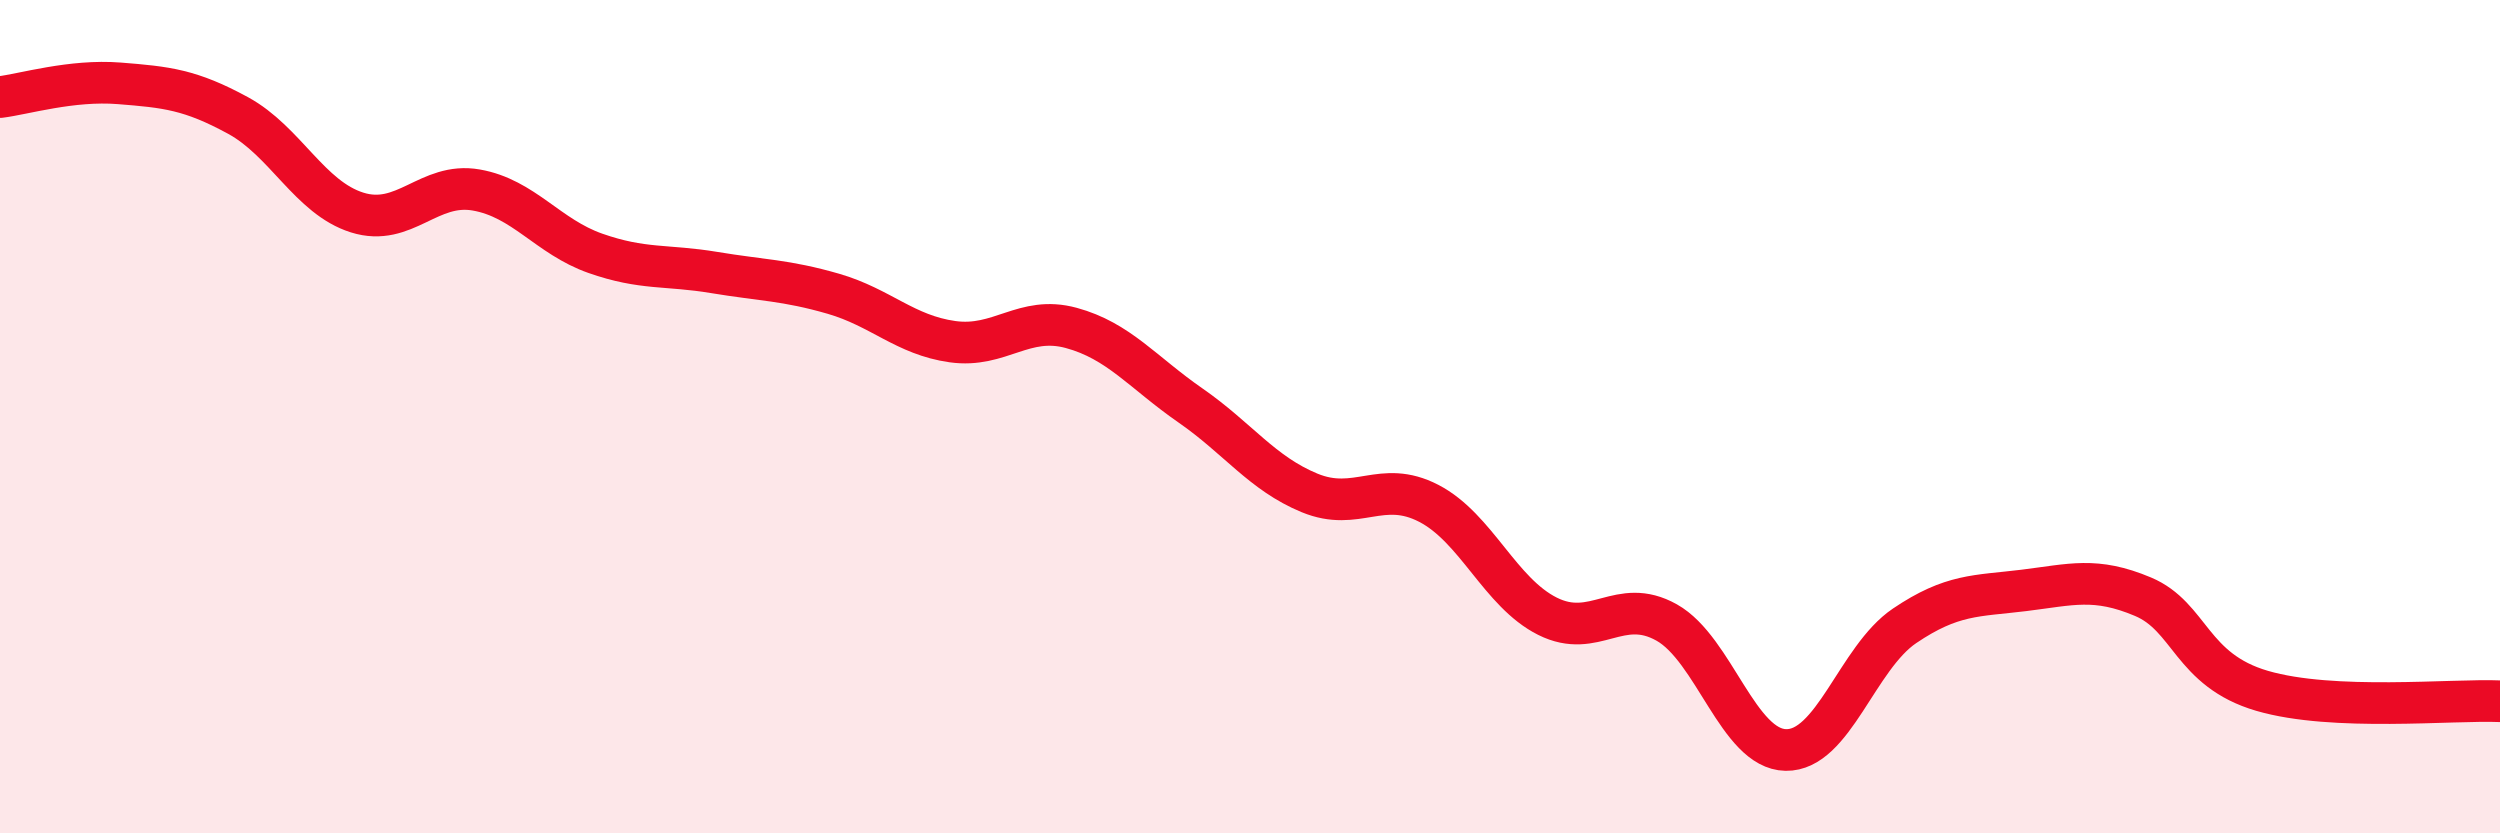 
    <svg width="60" height="20" viewBox="0 0 60 20" xmlns="http://www.w3.org/2000/svg">
      <path
        d="M 0,2.33 C 0.57,2.26 1.72,1.91 2.86,2 C 4,2.09 4.57,2.15 5.71,2.77 C 6.85,3.39 7.43,4.74 8.57,5.1 C 9.71,5.46 10.29,4.36 11.43,4.56 C 12.57,4.76 13.15,5.68 14.29,6.08 C 15.43,6.48 16,6.35 17.14,6.54 C 18.28,6.73 18.86,6.72 20,7.05 C 21.14,7.38 21.72,8.04 22.86,8.2 C 24,8.36 24.57,7.56 25.71,7.87 C 26.85,8.18 27.43,8.94 28.57,9.73 C 29.71,10.52 30.29,11.36 31.43,11.83 C 32.57,12.3 33.15,11.49 34.29,12.08 C 35.43,12.67 36,14.22 37.14,14.79 C 38.28,15.36 38.86,14.3 40,14.94 C 41.14,15.58 41.72,17.98 42.86,18 C 44,18.02 44.57,15.79 45.71,15.02 C 46.85,14.25 47.43,14.31 48.57,14.17 C 49.71,14.03 50.29,13.84 51.43,14.32 C 52.57,14.8 52.58,16.08 54.29,16.58 C 56,17.08 58.86,16.78 60,16.83L60 20L0 20Z"
        fill="#EB0A25"
        opacity="0.1"
        stroke-linecap="round"
        stroke-linejoin="round"
      />
      <path
        d="M 0,2.33 C 0.57,2.26 1.72,1.91 2.86,2 C 4,2.09 4.57,2.15 5.71,2.77 C 6.85,3.39 7.43,4.74 8.57,5.1 C 9.71,5.46 10.29,4.36 11.43,4.56 C 12.57,4.76 13.15,5.68 14.29,6.08 C 15.43,6.48 16,6.35 17.14,6.54 C 18.28,6.73 18.86,6.72 20,7.05 C 21.14,7.38 21.72,8.04 22.86,8.2 C 24,8.36 24.57,7.56 25.71,7.87 C 26.85,8.18 27.43,8.94 28.57,9.73 C 29.71,10.52 30.29,11.36 31.43,11.83 C 32.57,12.3 33.15,11.49 34.29,12.08 C 35.43,12.67 36,14.22 37.14,14.79 C 38.28,15.36 38.86,14.3 40,14.94 C 41.14,15.58 41.72,17.98 42.86,18 C 44,18.02 44.57,15.79 45.71,15.02 C 46.85,14.25 47.43,14.31 48.57,14.17 C 49.71,14.03 50.29,13.84 51.43,14.32 C 52.57,14.8 52.58,16.08 54.29,16.58 C 56,17.08 58.86,16.78 60,16.83"
        stroke="#EB0A25"
        stroke-width="1"
        fill="none"
        stroke-linecap="round"
        stroke-linejoin="round"
      />
    </svg>
  